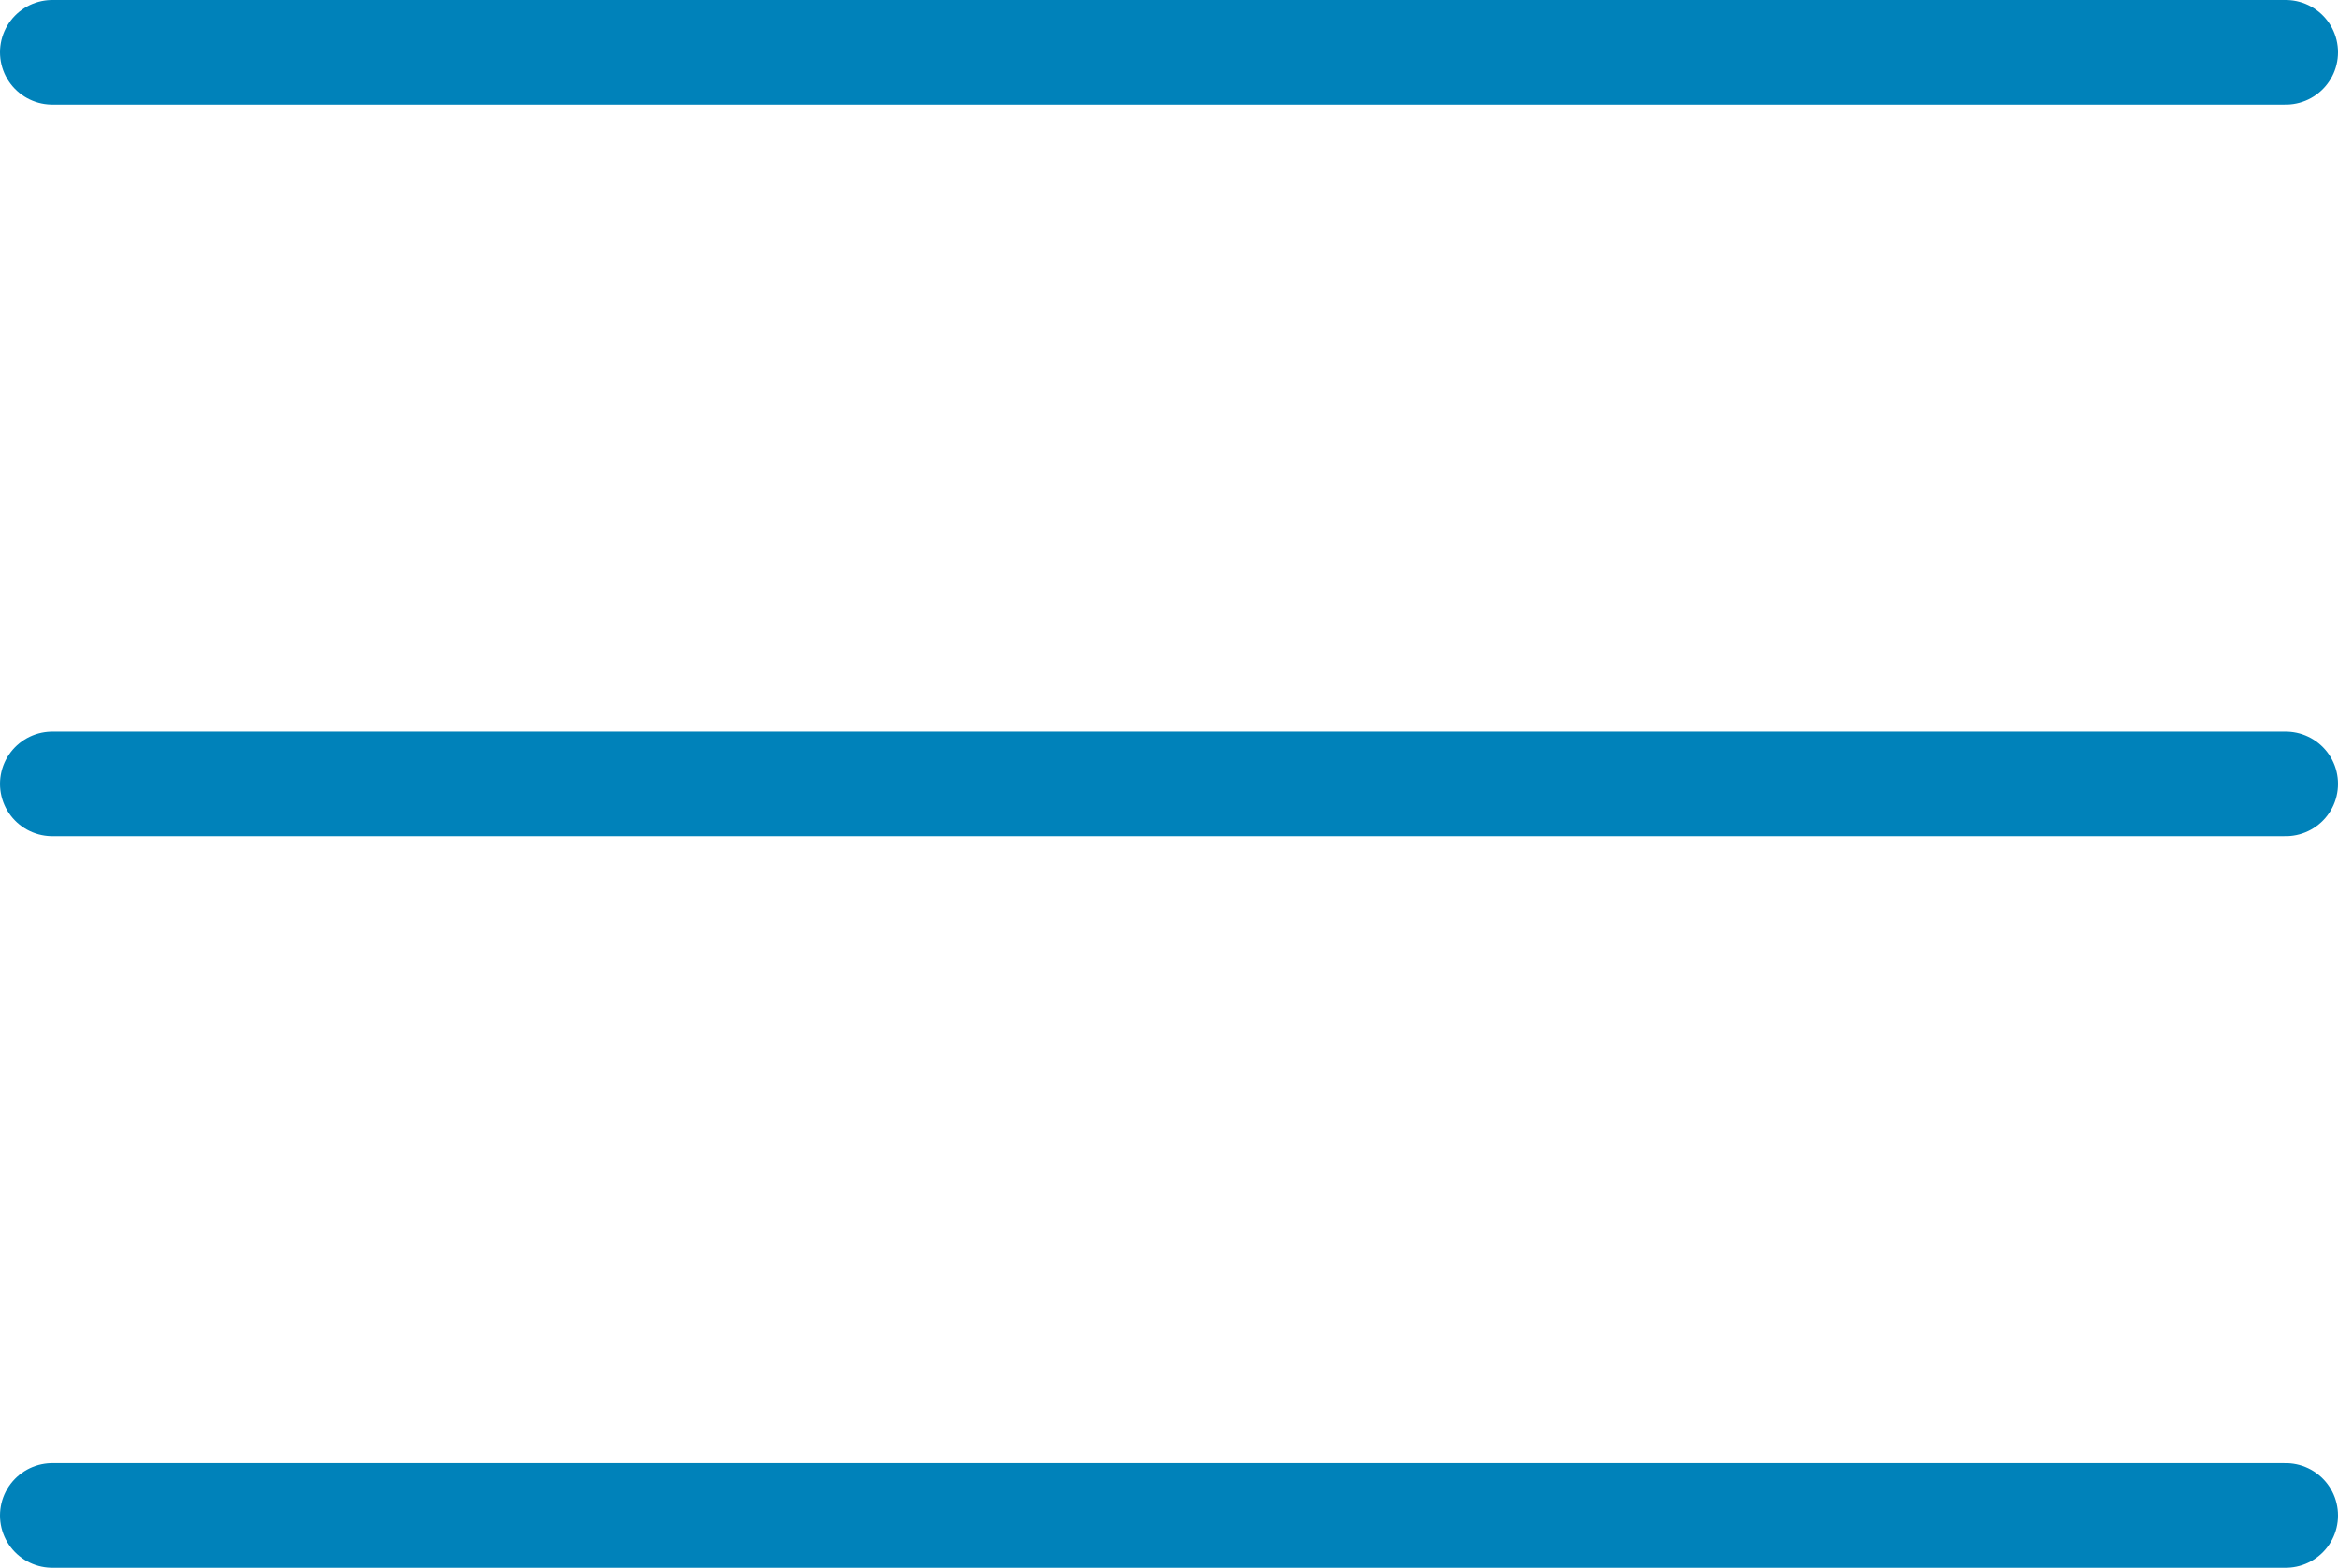 <svg xmlns="http://www.w3.org/2000/svg" viewBox="0 0 22.365 15">
  <g id="component_19_1" data-name="component 19 – 1" transform="translate(0.5 0.5)">
    <path id="path_24027" data-name="path 24027" d="M-1274.631,300.786h21.365" transform="translate(1274.631 -300.786)" fill="none" stroke="#0082ba" stroke-linecap="round" stroke-width="1"/>
    <path id="path_24027-2" data-name="path 24027" d="M-1274.631,300.786h21.365" transform="translate(1274.631 -293.786)" fill="none" stroke="#0082ba" stroke-linecap="round" stroke-width="1"/>
    <path id="path_24027-3" data-name="path 24027" d="M-1274.631,300.786h21.365" transform="translate(1274.631 -286.786)" fill="none" stroke="#0082ba" stroke-linecap="round" stroke-width="1"/>
  </g>
</svg>
